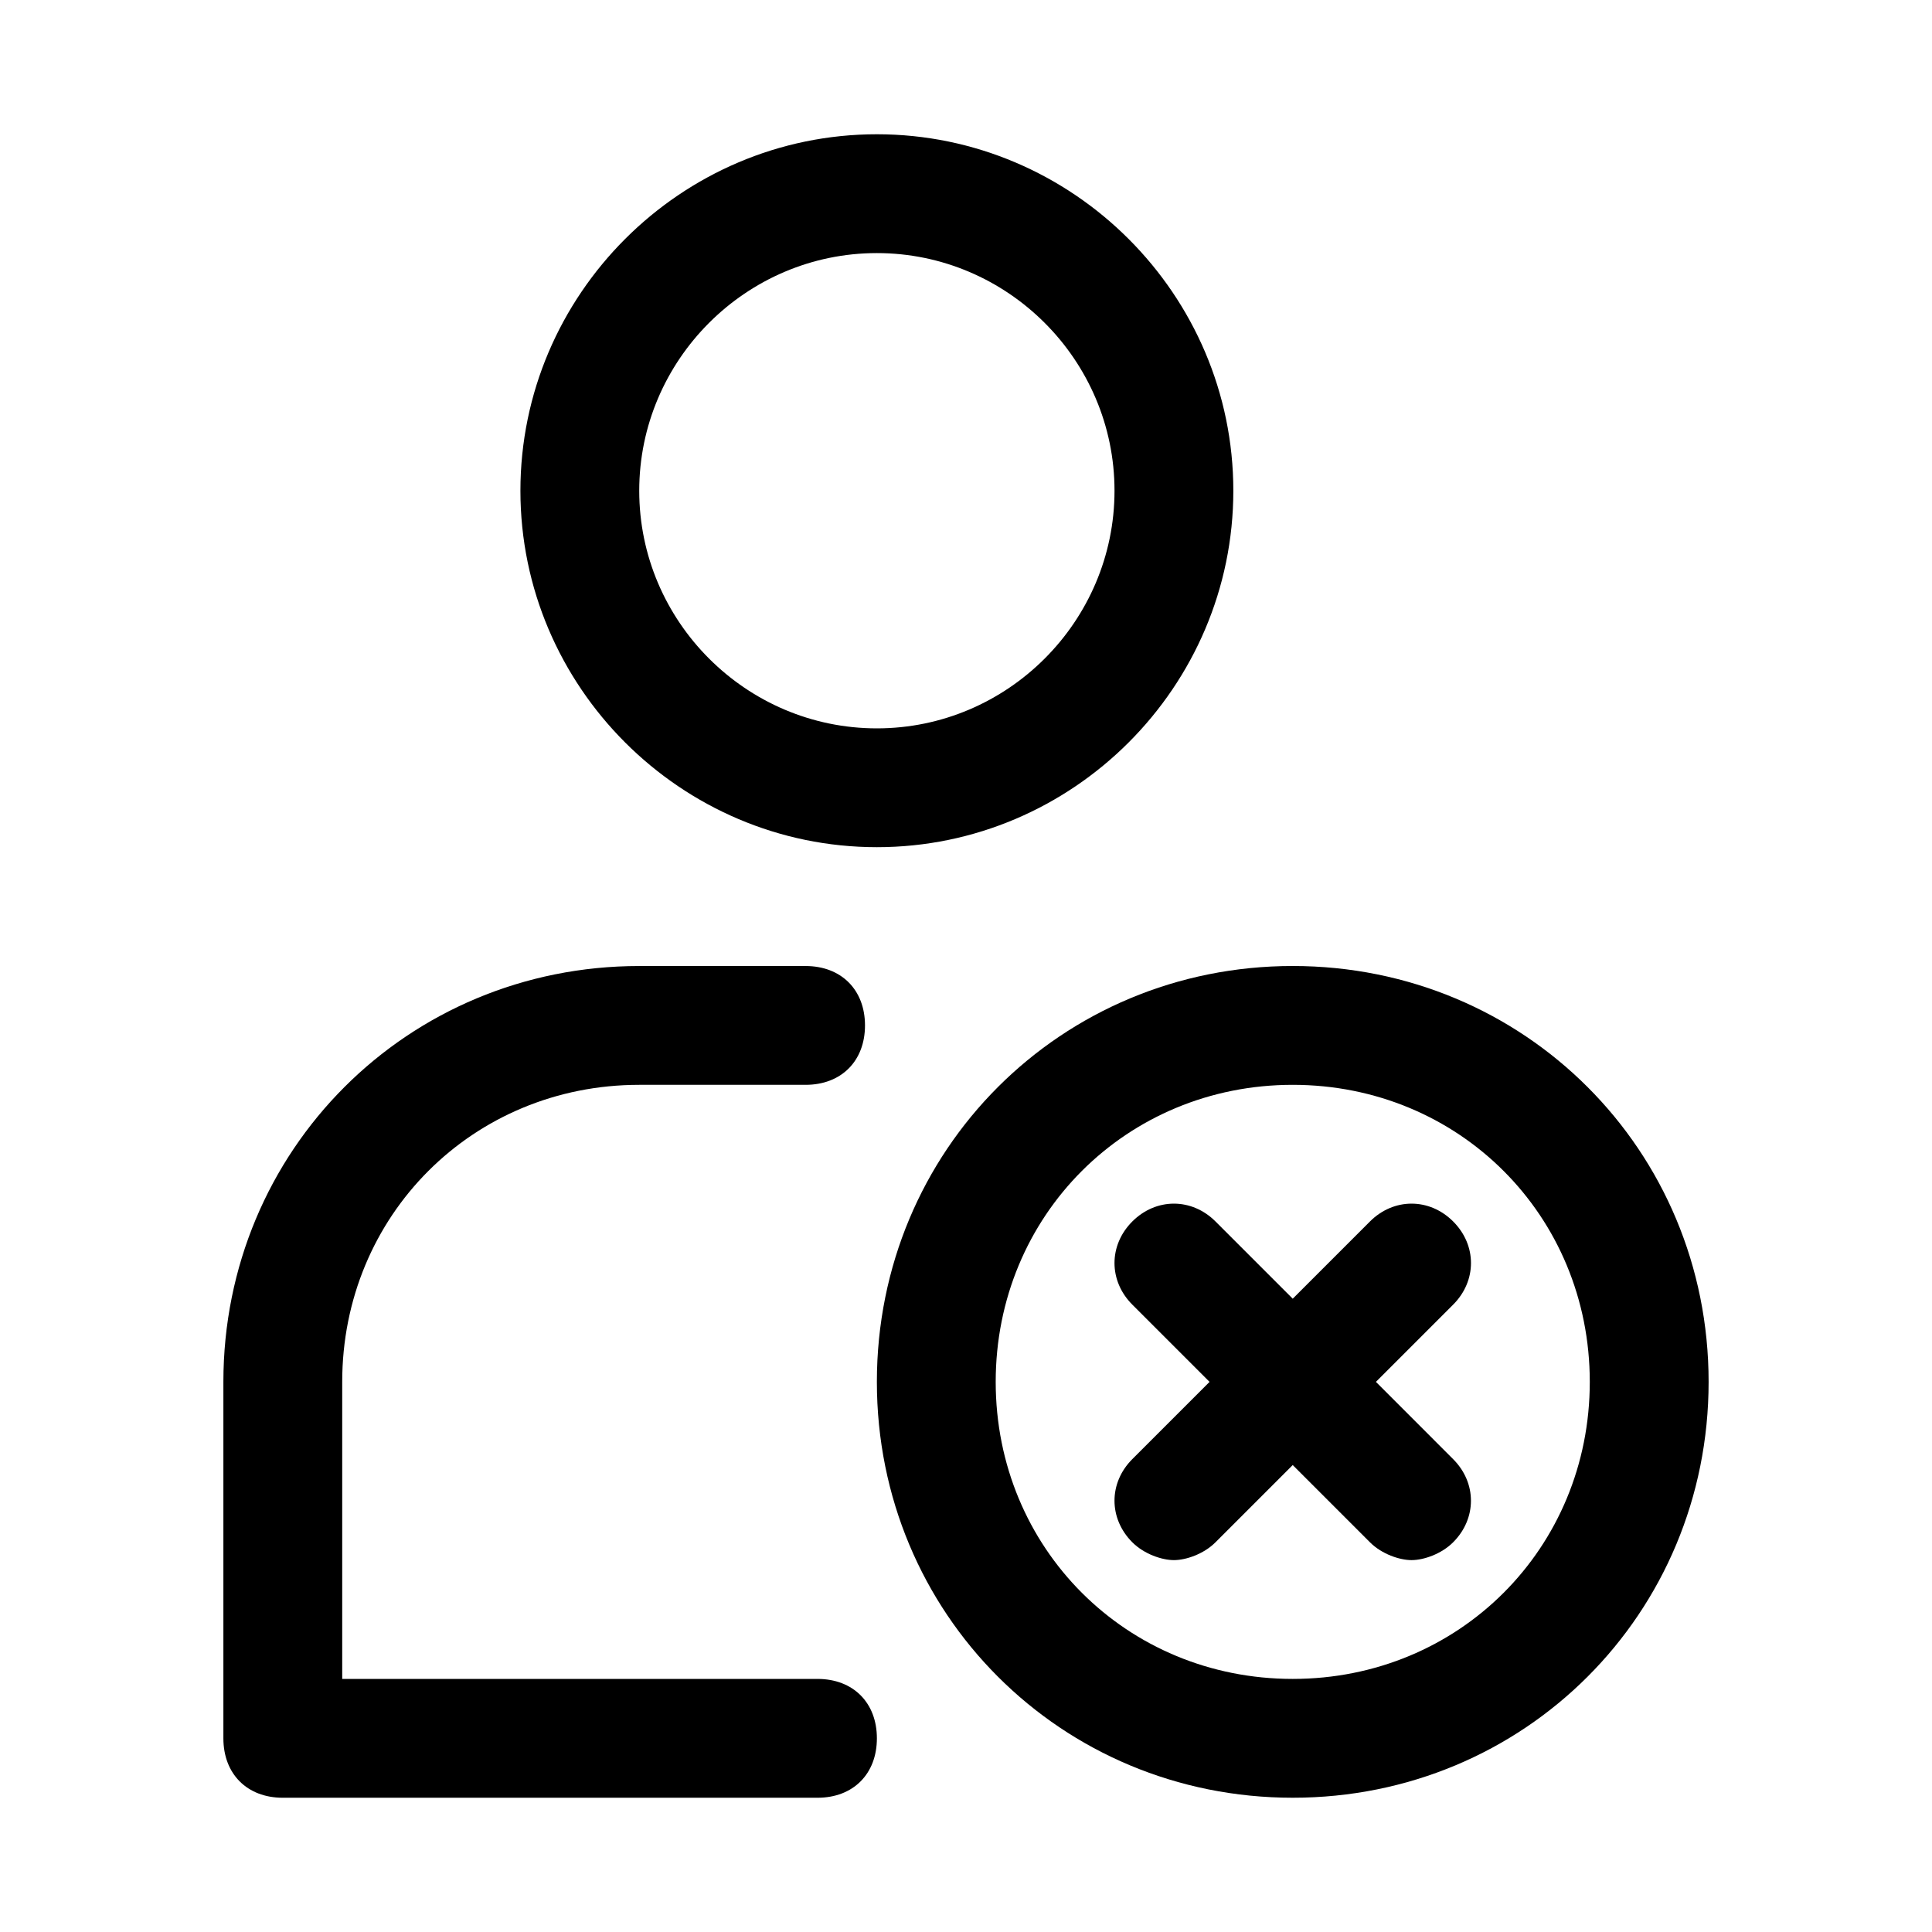 <?xml version="1.0" encoding="UTF-8"?>
<!-- Uploaded to: SVG Find, www.svgrepo.com, Generator: SVG Find Mixer Tools -->
<svg fill="#000000" width="800px" height="800px" version="1.1" viewBox="144 144 512 512" xmlns="http://www.w3.org/2000/svg">
 <g>
  <path d="m376.38 368.51c51.957 0 94.465-42.508 94.465-94.465s-42.508-94.465-94.465-94.465c-51.957 0-94.465 42.508-94.465 94.465 0 51.953 42.508 94.465 94.465 94.465zm0-157.44c34.637 0 62.977 28.34 62.977 62.977s-28.34 62.977-62.977 62.977c-34.637 0-62.977-28.34-62.977-62.977s28.34-62.977 62.977-62.977z"/>
  <path d="m360.64 588.93h-125.95v-78.719c0-44.082 34.637-78.719 78.719-78.719h44.082c9.445 0 15.742-6.297 15.742-15.742 0-9.445-6.297-15.742-15.742-15.742h-44.082c-61.402 0-110.21 48.805-110.21 110.21v94.465c0 9.445 6.297 15.742 15.742 15.742h141.7c9.445 0 15.742-6.297 15.742-15.742 0.008-9.449-6.289-15.75-15.738-15.75z"/>
  <path d="m529.1 467.7c-6.297-6.297-15.742-6.297-22.043 0l-20.469 20.469-20.469-20.469c-6.297-6.297-15.742-6.297-22.043 0-6.297 6.297-6.297 15.742 0 22.043l20.469 20.469-20.469 20.469c-6.297 6.297-6.297 15.742 0 22.043 3.148 3.148 7.871 4.723 11.02 4.723 3.148 0 7.871-1.574 11.02-4.723l20.469-20.469 20.469 20.469c3.148 3.148 7.871 4.723 11.02 4.723 3.148 0 7.871-1.574 11.02-4.723 6.297-6.297 6.297-15.742 0-22.043l-20.461-20.473 20.469-20.469c6.297-6.297 6.297-15.742 0-22.039z"/>
  <path d="m486.59 400c-61.402 0-110.21 48.805-110.21 110.21 0 61.402 48.805 110.21 110.21 110.21s110.21-48.805 110.21-110.21c0.004-61.402-48.805-110.21-110.21-110.21zm0 188.93c-44.082 0-78.719-34.637-78.719-78.719s34.637-78.719 78.719-78.719c44.082 0 78.719 34.637 78.719 78.719 0.004 44.082-34.633 78.719-78.719 78.719z"/>
 </g>
</svg>
